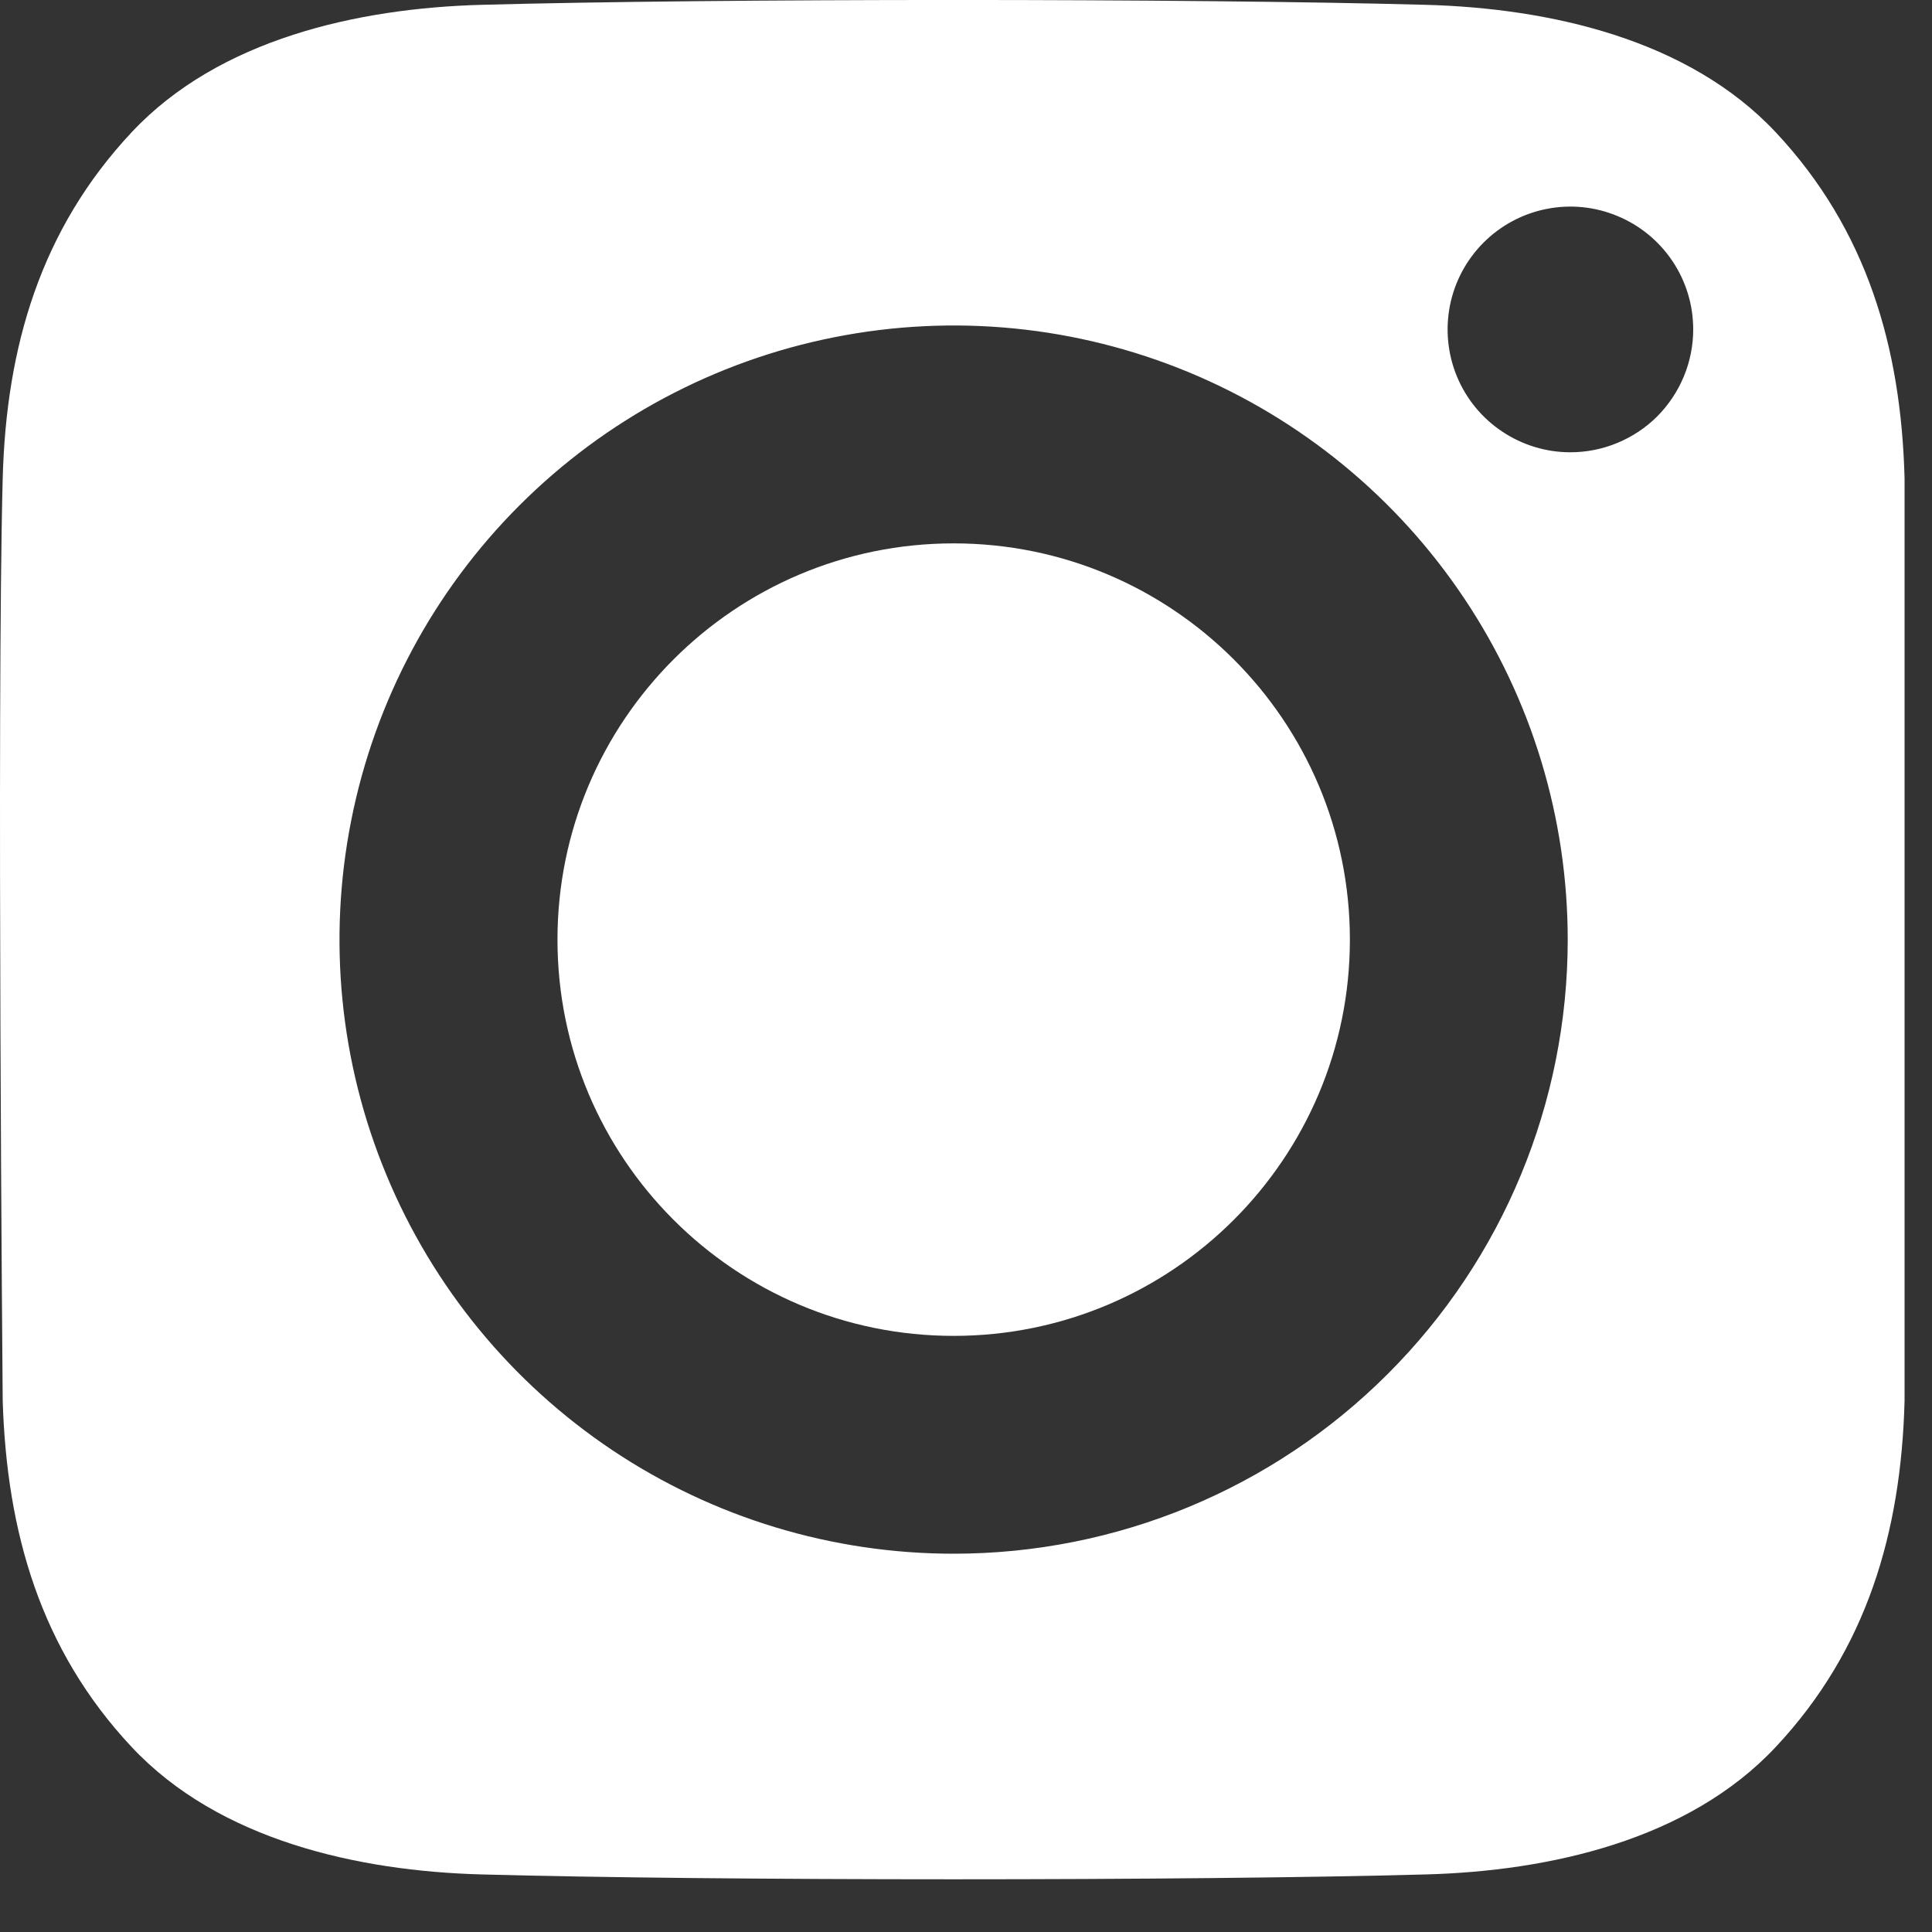 <?xml version="1.0" encoding="UTF-8"?><svg width="20" height="20" viewBox="0 0 20 20" fill="none" xmlns="http://www.w3.org/2000/svg">
<rect x="0" y="0" width="20" height="20" fill="#333333" stroke="none"/>
<path d="M9.872 13.829C12.137 13.829 13.974 11.992 13.974 9.727C13.974 7.462 12.137 5.625 9.872 5.625C7.607 5.625 5.771 7.462 5.771 9.727C5.771 11.992 7.607 13.829 9.872 13.829Z" fill="white"/>
<path d="M14.763 0.05C12.318 -0.017 7.426 -0.017 4.982 0.05C3.71 0.085 2.268 0.402 1.362 1.37C0.42 2.376 0.064 3.592 0.028 4.952C-0.035 7.338 0.028 14.502 0.028 14.502C0.07 15.862 0.42 17.078 1.362 18.084C2.268 19.052 3.71 19.369 4.982 19.404C7.426 19.471 12.318 19.471 14.763 19.404C16.035 19.369 17.477 19.052 18.383 18.084C19.325 17.078 19.68 15.862 19.716 14.502V4.952C19.68 3.592 19.325 2.376 18.383 1.37C17.476 0.402 16.034 0.085 14.763 0.05ZM9.872 16.084C8.615 16.084 7.386 15.712 6.34 15.013C5.295 14.314 4.48 13.322 3.999 12.16C3.517 10.998 3.391 9.72 3.637 8.487C3.882 7.253 4.488 6.121 5.377 5.232C6.266 4.343 7.399 3.737 8.632 3.492C9.865 3.246 11.143 3.372 12.305 3.853C13.467 4.335 14.46 5.15 15.158 6.195C15.857 7.24 16.229 8.47 16.229 9.727C16.229 11.413 15.56 13.03 14.367 14.222C13.175 15.415 11.558 16.084 9.872 16.084ZM16.256 4.682C16.005 4.682 15.759 4.607 15.55 4.467C15.341 4.328 15.178 4.129 15.082 3.897C14.986 3.664 14.961 3.409 15.01 3.162C15.059 2.915 15.18 2.689 15.358 2.511C15.536 2.333 15.762 2.212 16.009 2.163C16.256 2.114 16.511 2.139 16.743 2.236C16.976 2.332 17.174 2.495 17.314 2.704C17.454 2.913 17.528 3.159 17.528 3.41C17.528 3.577 17.495 3.743 17.431 3.897C17.367 4.051 17.274 4.191 17.156 4.31C17.038 4.428 16.897 4.521 16.743 4.585C16.589 4.649 16.424 4.682 16.256 4.682Z" fill="white"/>
</svg>
